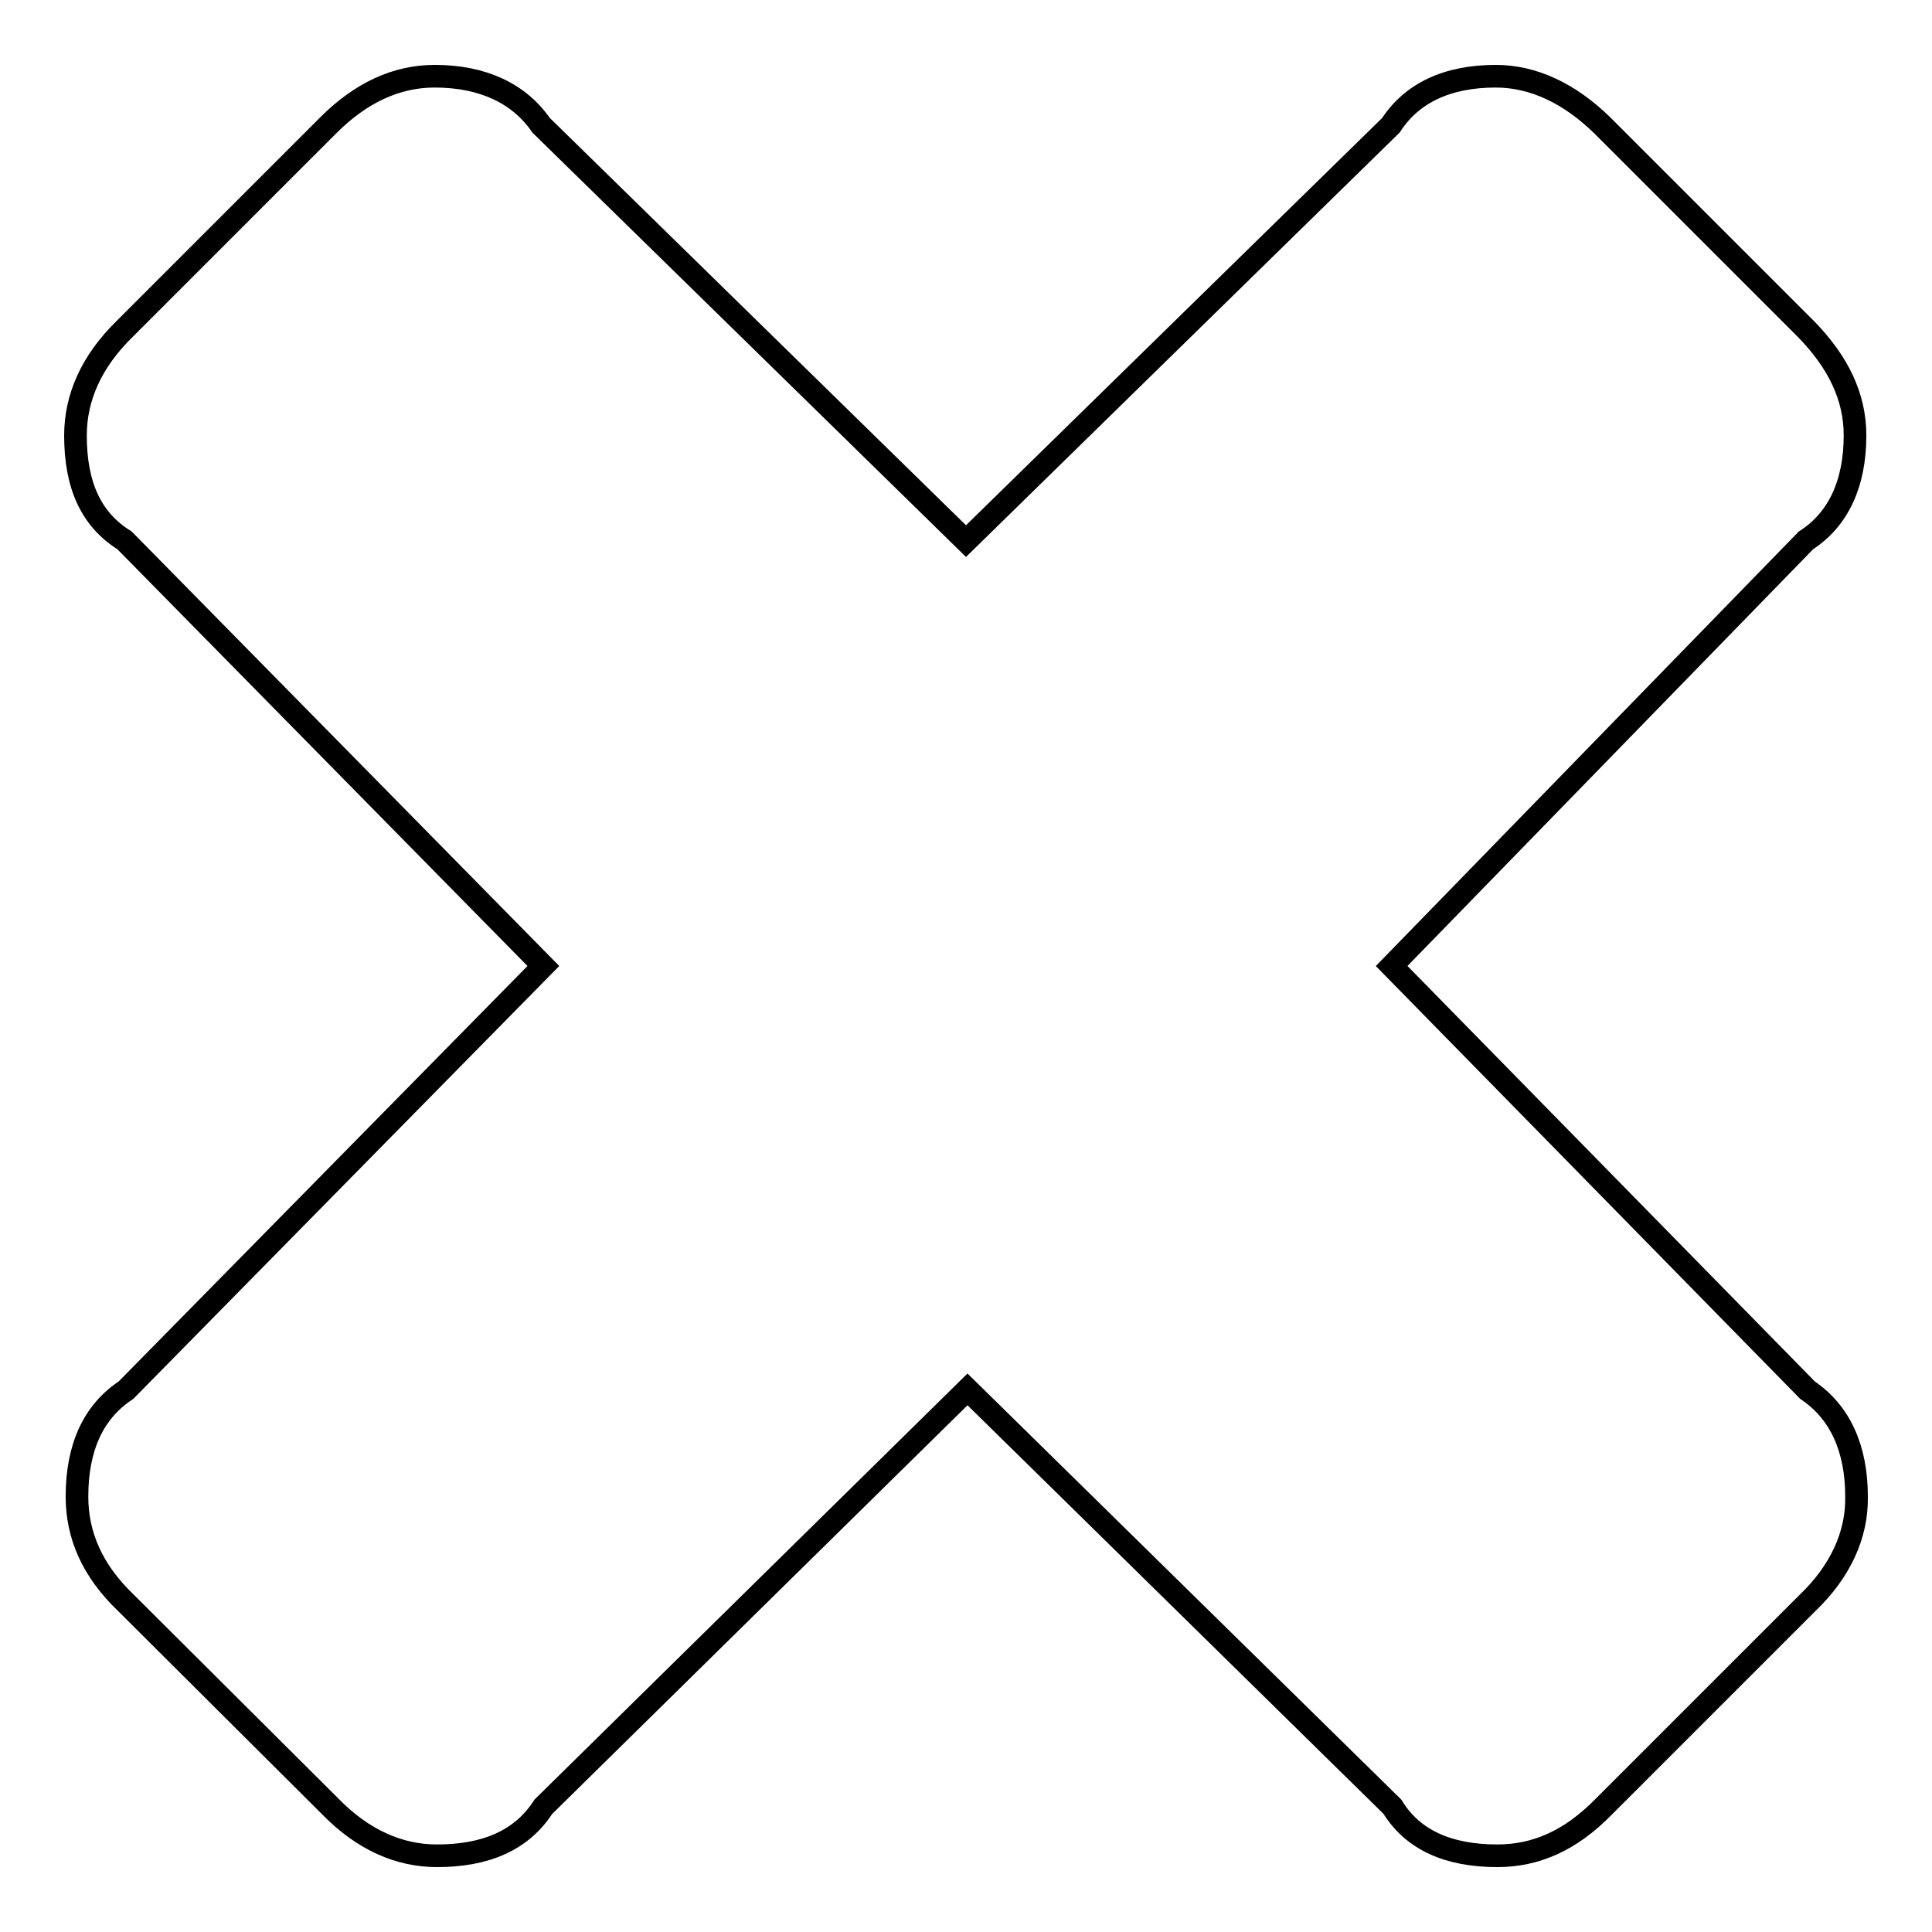 <?xml version="1.0" encoding="utf-8"?>
<!-- Svg Vector Icons : http://www.onlinewebfonts.com/icon -->
<!DOCTYPE svg PUBLIC "-//W3C//DTD SVG 1.1//EN" "http://www.w3.org/Graphics/SVG/1.1/DTD/svg11.dtd">
<svg version="1.1" xmlns="http://www.w3.org/2000/svg" xmlns:xlink="http://www.w3.org/1999/xlink" x="0px" y="0px" viewBox="0 0 256 256" enable-background="new 0 0 256 256" xml:space="preserve">
<g><g><path stroke-width="3" fill-opacity="0" stroke="#000000"  d="M239.5,212.4l-27,27c-4.4,4.5-9,6.5-14.1,6.5c-6.5,0-11.2-2.1-13.9-6.5l-56.3-55.3l-56.2,55.3c-2.9,4.5-7.7,6.5-14.1,6.5c-5,0-9.8-2.1-14.1-6.5l-27.1-27c-4.5-4.3-6.5-9-6.5-14.1c0-6.4,2.1-11.2,6.5-14.1l55.3-56.2L16.5,71.6c-4.5-2.8-6.5-7.4-6.5-13.9c0-5,2.1-9.8,6.5-14.1l27-27c4.3-4.3,9-6.5,14.1-6.5c6.4,0,11.2,2.3,14.1,6.5L128,71.7l56.3-55.1c2.8-4.3,7.5-6.5,13.9-6.5c5,0,9.8,2.3,14.1,6.5l27,27c4.3,4.4,6.5,9,6.5,14.1c0,6.5-2.3,11.2-6.5,13.9L184.4,128l55.1,56.2c4.3,2.9,6.5,7.7,6.5,14.1C246.1,203.4,243.8,208.3,239.5,212.4L239.5,212.4z"/></g></g>
</svg>